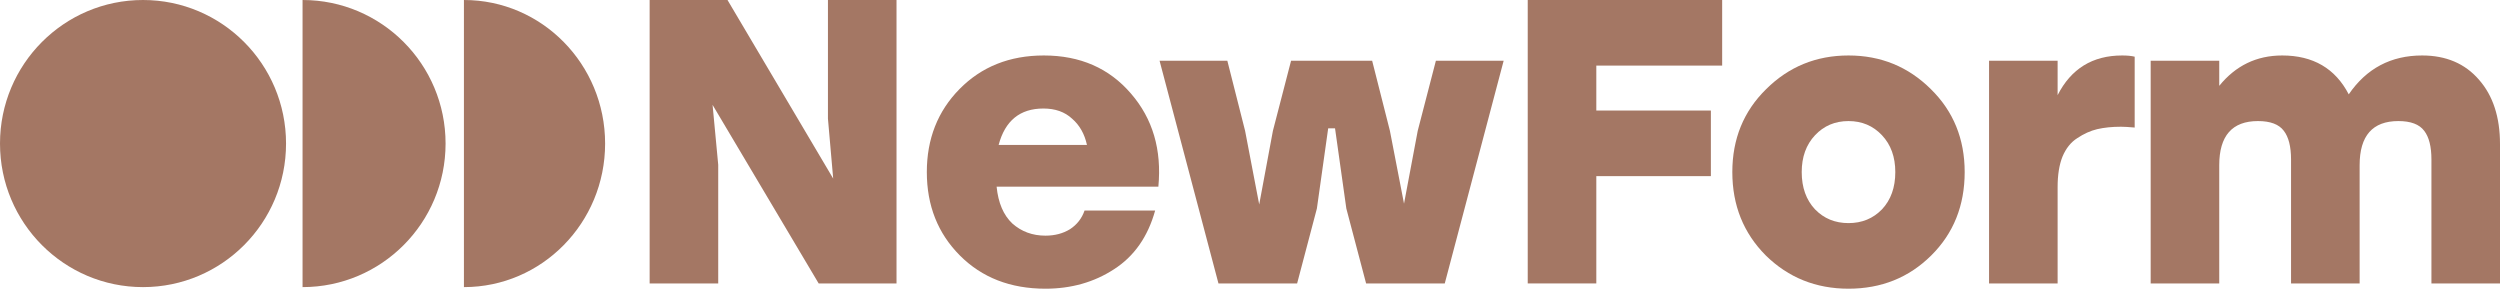 <?xml version="1.0" encoding="UTF-8"?> <svg xmlns="http://www.w3.org/2000/svg" width="1628" height="188" viewBox="0 0 1628 188" fill="none"><path d="M1577.3 36.125C1592.89 36.125 1605.24 41.398 1614.34 51.945C1623.45 62.316 1628 76.291 1628 93.869V184.573H1583.35V103.889C1583.35 95.451 1581.77 89.211 1578.62 85.168C1575.47 80.949 1569.86 78.84 1561.81 78.84C1544.99 78.84 1536.59 88.42 1536.59 107.58V184.573H1491.93V103.889C1491.93 95.451 1490.35 89.211 1487.2 85.168C1484.05 80.949 1478.45 78.84 1470.39 78.84C1453.58 78.84 1445.17 88.42 1445.17 107.58V184.573H1400.52V39.553H1445.17V55.9C1455.86 42.717 1469.51 36.125 1486.15 36.125C1506.29 36.125 1520.74 44.562 1529.5 61.438C1541.05 44.562 1556.99 36.125 1577.3 36.125Z" fill="#A47764"></path><path d="M1381.95 36.125C1385.28 36.125 1387.99 36.389 1390.1 36.916V83.059C1386.24 82.707 1383.27 82.531 1381.16 82.531C1375.39 82.531 1370.22 83.059 1365.67 84.113C1361.29 85.168 1357 87.102 1352.79 89.914C1348.59 92.551 1345.35 96.594 1343.07 102.043C1340.97 107.317 1339.92 113.908 1339.92 121.819V184.573H1295.27V39.553H1339.92V61.965C1348.68 44.738 1362.69 36.125 1381.95 36.125Z" fill="#A47764"></path><path d="M1150.16 58.01C1164.87 43.42 1182.73 36.125 1203.75 36.125C1224.76 36.125 1242.63 43.42 1257.34 58.01C1272.05 72.424 1279.4 90.442 1279.4 112.063C1279.4 133.86 1272.13 151.965 1257.6 166.379C1243.06 180.793 1225.11 188 1203.75 188C1182.56 188 1164.61 180.793 1149.9 166.379C1135.36 151.789 1128.09 133.684 1128.09 112.063C1128.09 90.442 1135.45 72.424 1150.16 58.01ZM1225.55 88.069C1219.77 81.916 1212.5 78.84 1203.75 78.84C1194.99 78.84 1187.72 81.916 1181.94 88.069C1176.17 94.221 1173.28 102.219 1173.28 112.063C1173.28 122.082 1176.17 130.168 1181.94 136.321C1187.72 142.297 1194.99 145.285 1203.75 145.285C1212.5 145.285 1219.77 142.297 1225.55 136.321C1231.33 130.168 1234.22 122.082 1234.22 112.063C1234.22 102.219 1231.33 94.221 1225.55 88.069Z" fill="#A47764"></path><path d="M1121.47 42.715H1039.52V71.983H1114.12V114.698H1039.52V184.571H994.859V0H1121.47V42.715Z" fill="#A47764"></path><path d="M935.05 39.551H979.182L940.829 184.571H889.605L876.734 135.791L869.378 83.584H864.913L857.557 135.791L844.686 184.571H793.462L755.109 39.551H799.241L810.799 85.166L819.993 133.155L828.924 85.166L840.745 39.551H893.546L905.104 85.166L914.298 132.627L923.229 85.166L935.05 39.551Z" fill="#A47764"></path><path d="M679.726 36.125C703.368 36.125 722.281 44.387 736.467 60.91C750.652 77.258 756.606 97.473 754.329 121.555H648.992C650.042 132.102 653.457 140.1 659.237 145.549C665.191 150.823 672.371 153.459 680.777 153.459C686.906 153.459 692.248 152.053 696.801 149.241C701.354 146.252 704.506 142.209 706.258 137.112H752.228C747.499 154.162 738.568 166.907 725.434 175.344C712.474 183.782 697.589 188 680.777 188C658.011 188 639.447 180.793 625.087 166.379C610.727 151.965 603.547 133.86 603.547 112.063C603.547 90.442 610.639 72.424 624.825 58.01C639.185 43.42 657.485 36.125 679.726 36.125ZM679.463 70.666C664.228 70.666 654.508 78.576 650.305 94.397H707.834C706.258 87.19 703.018 81.477 698.114 77.258C693.386 72.863 687.169 70.666 679.463 70.666Z" fill="#A47764"></path><path d="M539.155 0H583.811V184.571H533.113L464.026 68.291L467.704 107.315V184.571H423.047V0H473.745L542.57 116.28L539.155 77.256V0Z" fill="#A47764"></path><ellipse cx="93.135" cy="93.484" rx="93.135" ry="93.484" fill="#A47764"></ellipse><path d="M290.158 93.484C290.158 145.114 248.46 186.968 197.024 186.968C197.023 93.484 197.023 145.114 197.023 93.484C197.023 41.854 197.023 93.484 197.024 0C248.46 0 290.158 41.854 290.158 93.484Z" fill="#A47764"></path><path d="M394.05 93.484C394.05 145.114 352.887 186.968 302.11 186.968C302.109 93.484 302.109 145.114 302.109 93.484C302.109 41.854 302.109 93.484 302.11 0C352.887 0 394.05 41.854 394.05 93.484Z" fill="#A47764"></path></svg> 